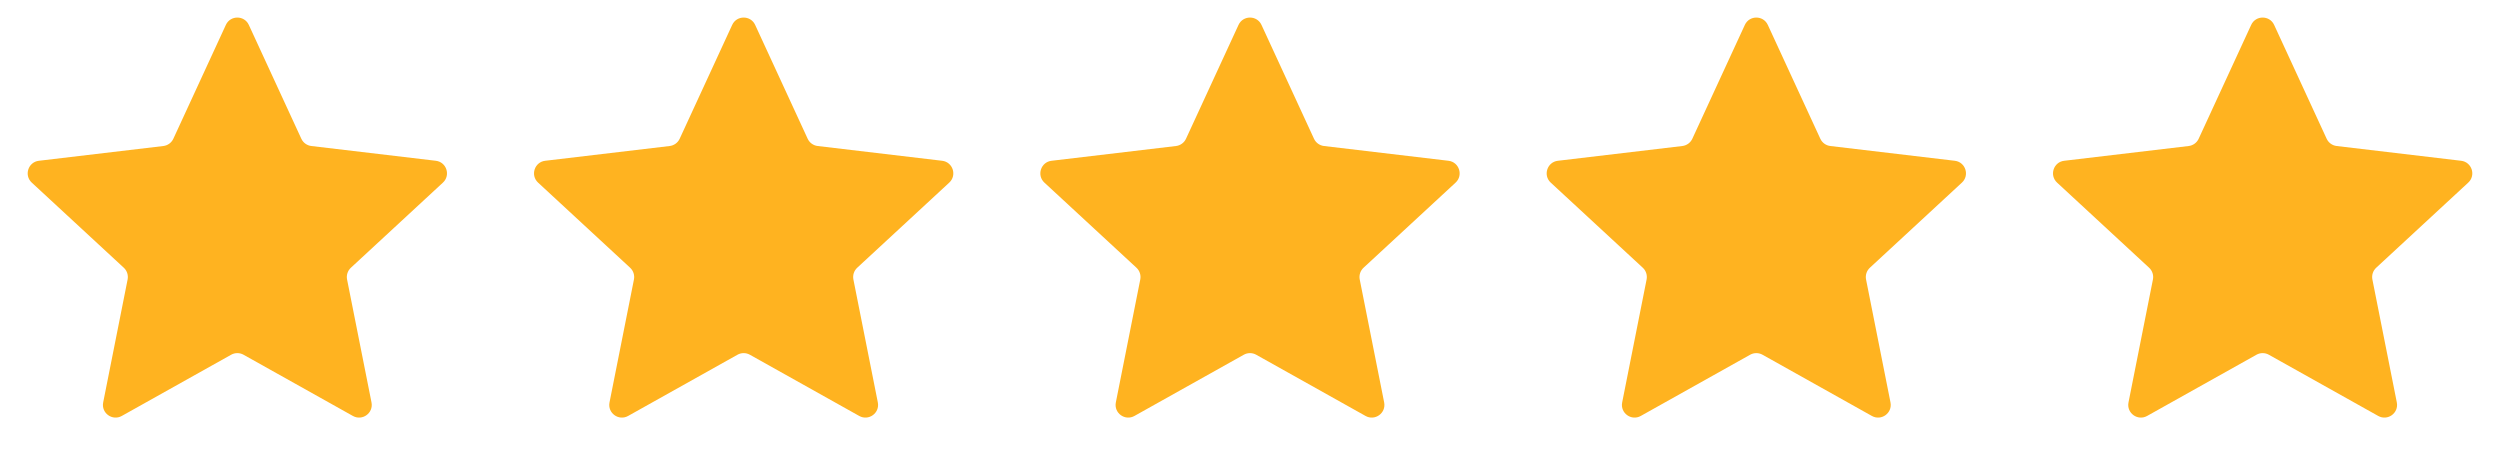 <svg xmlns="http://www.w3.org/2000/svg" fill="none" viewBox="0 0 158 30" height="30" width="158">
<path fill="#FFB320" d="M14.274 1.575C14.559 0.955 15.441 0.955 15.726 1.575L19.044 8.768C19.161 9.021 19.401 9.195 19.677 9.228L27.544 10.161C28.221 10.241 28.494 11.079 27.992 11.542L22.176 16.921C21.972 17.11 21.881 17.391 21.935 17.664L23.479 25.434C23.612 26.104 22.899 26.622 22.303 26.288L15.391 22.419C15.148 22.283 14.852 22.283 14.609 22.419L7.697 26.288C7.101 26.622 6.388 26.104 6.521 25.434L8.065 17.664C8.119 17.391 8.028 17.11 7.824 16.921L2.008 11.542C1.506 11.079 1.779 10.241 2.456 10.161L10.323 9.228C10.6 9.195 10.839 9.021 10.956 8.768L14.274 1.575Z"></path>
<path fill="#FFB320" d="M46.274 1.575C46.559 0.955 47.441 0.955 47.726 1.575L51.044 8.768C51.161 9.021 51.401 9.195 51.677 9.228L59.544 10.161C60.221 10.241 60.494 11.079 59.992 11.542L54.176 16.921C53.972 17.11 53.881 17.391 53.935 17.664L55.479 25.434C55.612 26.104 54.899 26.622 54.303 26.288L47.391 22.419C47.148 22.283 46.852 22.283 46.609 22.419L39.697 26.288C39.101 26.622 38.388 26.104 38.521 25.434L40.065 17.664C40.119 17.391 40.028 17.11 39.824 16.921L34.008 11.542C33.506 11.079 33.779 10.241 34.456 10.161L42.323 9.228C42.599 9.195 42.839 9.021 42.956 8.768L46.274 1.575Z"></path>
<path fill="#FFB320" d="M78.274 1.575C78.559 0.955 79.441 0.955 79.726 1.575L83.044 8.768C83.161 9.021 83.4 9.195 83.677 9.228L91.543 10.161C92.221 10.241 92.494 11.079 91.993 11.542L86.176 16.921C85.972 17.11 85.881 17.391 85.935 17.664L87.479 25.434C87.612 26.104 86.899 26.622 86.303 26.288L79.391 22.419C79.148 22.283 78.852 22.283 78.609 22.419L71.697 26.288C71.101 26.622 70.388 26.104 70.521 25.434L72.065 17.664C72.119 17.391 72.028 17.11 71.824 16.921L66.007 11.542C65.506 11.079 65.779 10.241 66.457 10.161L74.323 9.228C74.6 9.195 74.839 9.021 74.956 8.768L78.274 1.575Z"></path>
<path fill="#FFB320" d="M110.274 1.575C110.559 0.955 111.441 0.955 111.726 1.575L115.044 8.768C115.161 9.021 115.4 9.195 115.677 9.228L123.544 10.161C124.221 10.241 124.494 11.079 123.992 11.542L118.176 16.921C117.972 17.11 117.881 17.391 117.935 17.664L119.479 25.434C119.612 26.104 118.899 26.622 118.303 26.288L111.391 22.419C111.148 22.283 110.852 22.283 110.609 22.419L103.697 26.288C103.101 26.622 102.388 26.104 102.521 25.434L104.065 17.664C104.119 17.391 104.028 17.11 103.824 16.921L98.007 11.542C97.506 11.079 97.779 10.241 98.457 10.161L106.323 9.228C106.6 9.195 106.839 9.021 106.956 8.768L110.274 1.575Z"></path>
<path fill="#FFB320" d="M142.274 1.575C142.559 0.955 143.441 0.955 143.726 1.575L147.044 8.768C147.161 9.021 147.4 9.195 147.677 9.228L155.544 10.161C156.221 10.241 156.494 11.079 155.992 11.542L150.176 16.921C149.972 17.11 149.881 17.391 149.935 17.664L151.479 25.434C151.612 26.104 150.899 26.622 150.303 26.288L143.391 22.419C143.148 22.283 142.852 22.283 142.609 22.419L135.697 26.288C135.101 26.622 134.388 26.104 134.521 25.434L136.065 17.664C136.119 17.391 136.028 17.11 135.824 16.921L130.008 11.542C129.506 11.079 129.779 10.241 130.456 10.161L138.323 9.228C138.6 9.195 138.839 9.021 138.956 8.768L142.274 1.575Z"></path>
</svg>
